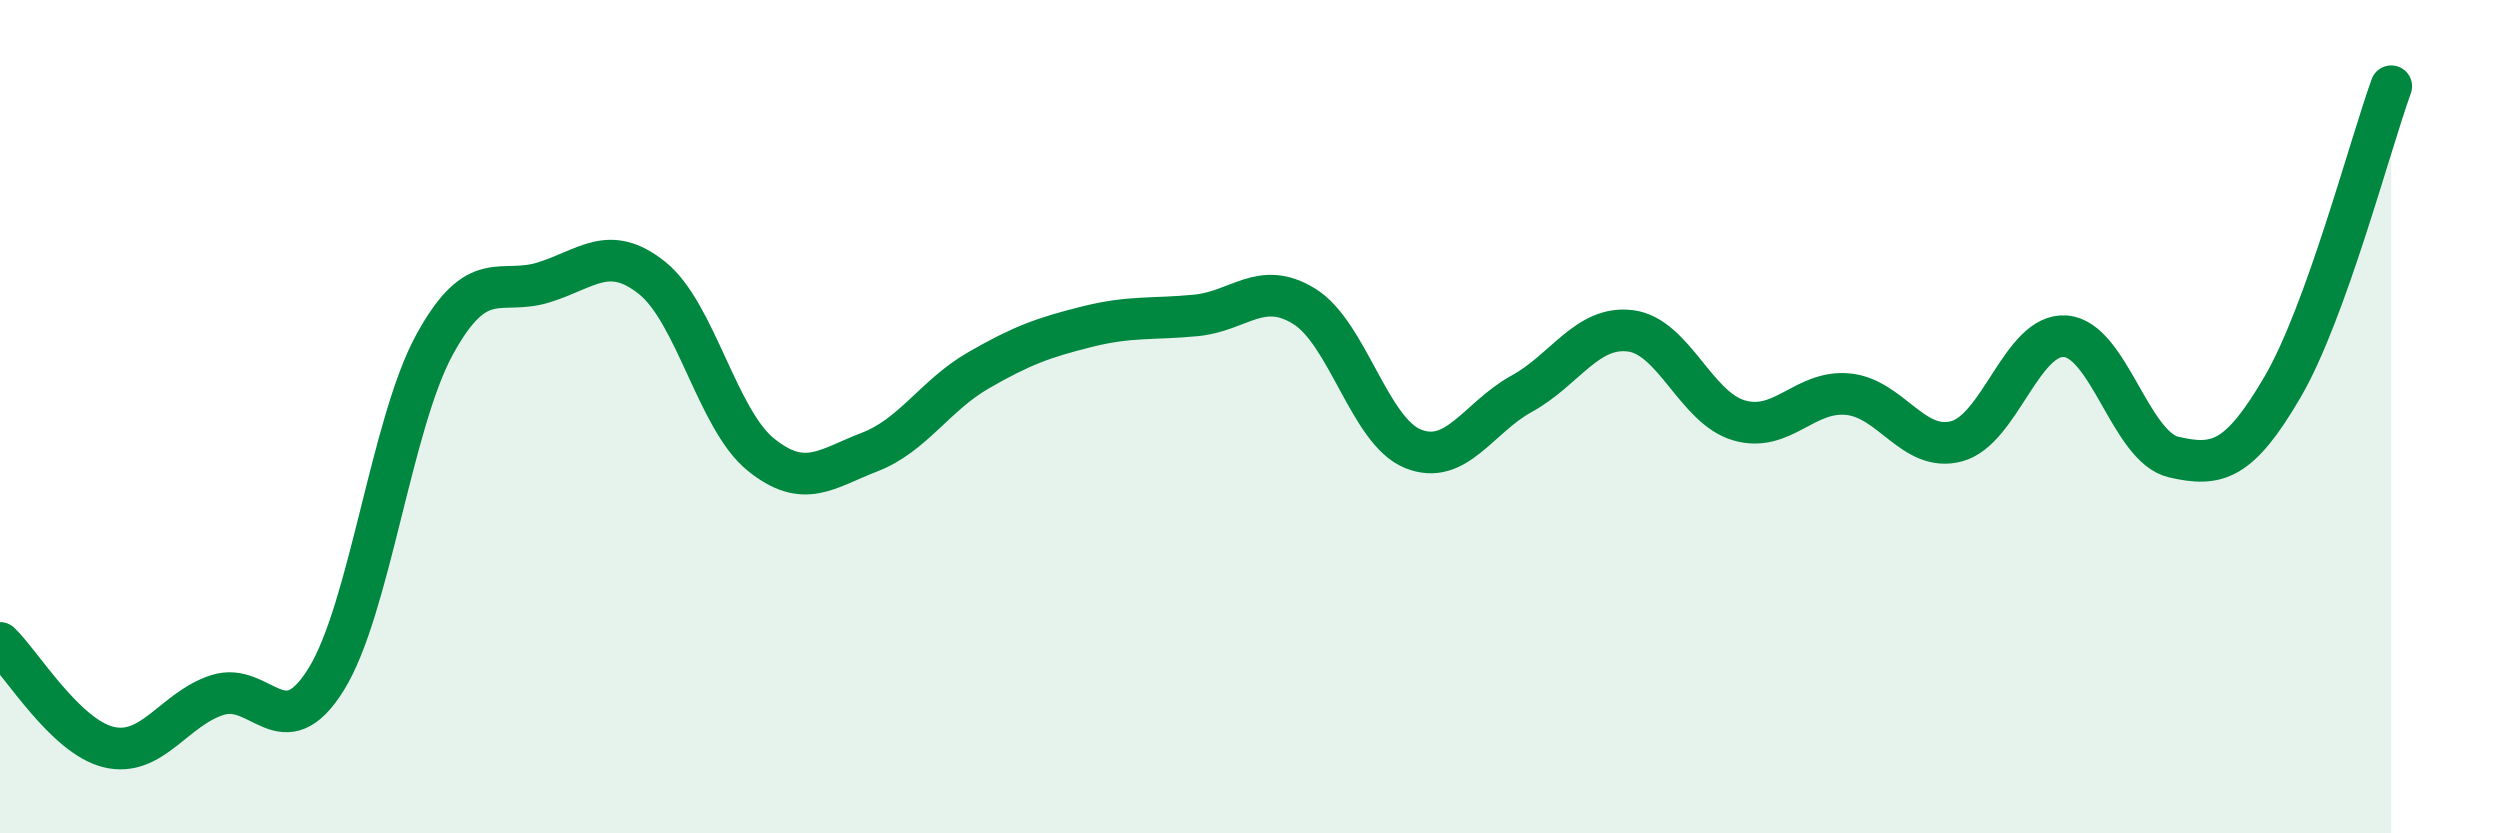 
    <svg width="60" height="20" viewBox="0 0 60 20" xmlns="http://www.w3.org/2000/svg">
      <path
        d="M 0,15.43 C 0.52,15.93 1.57,17.68 2.61,17.93 C 3.65,18.18 4.18,17.01 5.22,16.68 C 6.26,16.35 6.79,17.98 7.83,16.3 C 8.87,14.62 9.39,10.17 10.43,8.27 C 11.47,6.37 12,7.1 13.04,6.78 C 14.08,6.46 14.61,5.84 15.65,6.67 C 16.69,7.5 17.22,10.07 18.26,10.91 C 19.3,11.75 19.83,11.25 20.87,10.85 C 21.91,10.45 22.44,9.49 23.48,8.89 C 24.52,8.29 25.05,8.1 26.09,7.84 C 27.13,7.58 27.66,7.67 28.7,7.57 C 29.74,7.47 30.26,6.71 31.3,7.35 C 32.34,7.99 32.87,10.35 33.91,10.77 C 34.95,11.19 35.48,10.02 36.52,9.45 C 37.56,8.88 38.09,7.81 39.13,7.94 C 40.17,8.07 40.7,9.79 41.74,10.09 C 42.78,10.39 43.31,9.36 44.35,9.46 C 45.39,9.56 45.92,10.87 46.96,10.59 C 48,10.31 48.53,7.99 49.57,8.07 C 50.61,8.15 51.13,10.73 52.17,10.97 C 53.21,11.21 53.74,11.07 54.78,9.29 C 55.82,7.51 56.87,3.51 57.39,2.07L57.39 20L0 20Z"
        fill="#008740"
        opacity="0.1"
        stroke-linecap="round"
        stroke-linejoin="round"
      />
      <path
        d="M 0,15.43 C 0.52,15.93 1.57,17.68 2.61,17.93 C 3.65,18.18 4.18,17.01 5.22,16.68 C 6.26,16.35 6.79,17.98 7.83,16.3 C 8.87,14.62 9.39,10.17 10.43,8.27 C 11.47,6.37 12,7.1 13.04,6.78 C 14.08,6.46 14.61,5.84 15.65,6.67 C 16.69,7.5 17.22,10.07 18.26,10.91 C 19.3,11.75 19.83,11.25 20.87,10.85 C 21.91,10.45 22.44,9.49 23.48,8.89 C 24.52,8.29 25.05,8.1 26.09,7.84 C 27.13,7.58 27.66,7.67 28.7,7.57 C 29.74,7.47 30.26,6.71 31.3,7.35 C 32.34,7.99 32.87,10.35 33.91,10.77 C 34.95,11.19 35.48,10.02 36.52,9.45 C 37.56,8.88 38.09,7.81 39.13,7.94 C 40.17,8.07 40.7,9.79 41.74,10.09 C 42.78,10.39 43.31,9.36 44.35,9.46 C 45.39,9.56 45.92,10.87 46.96,10.59 C 48,10.31 48.53,7.99 49.57,8.07 C 50.61,8.15 51.13,10.73 52.17,10.97 C 53.21,11.21 53.74,11.07 54.78,9.29 C 55.82,7.51 56.87,3.51 57.39,2.07"
        stroke="#008740"
        stroke-width="1"
        fill="none"
        stroke-linecap="round"
        stroke-linejoin="round"
      />
    </svg>
  